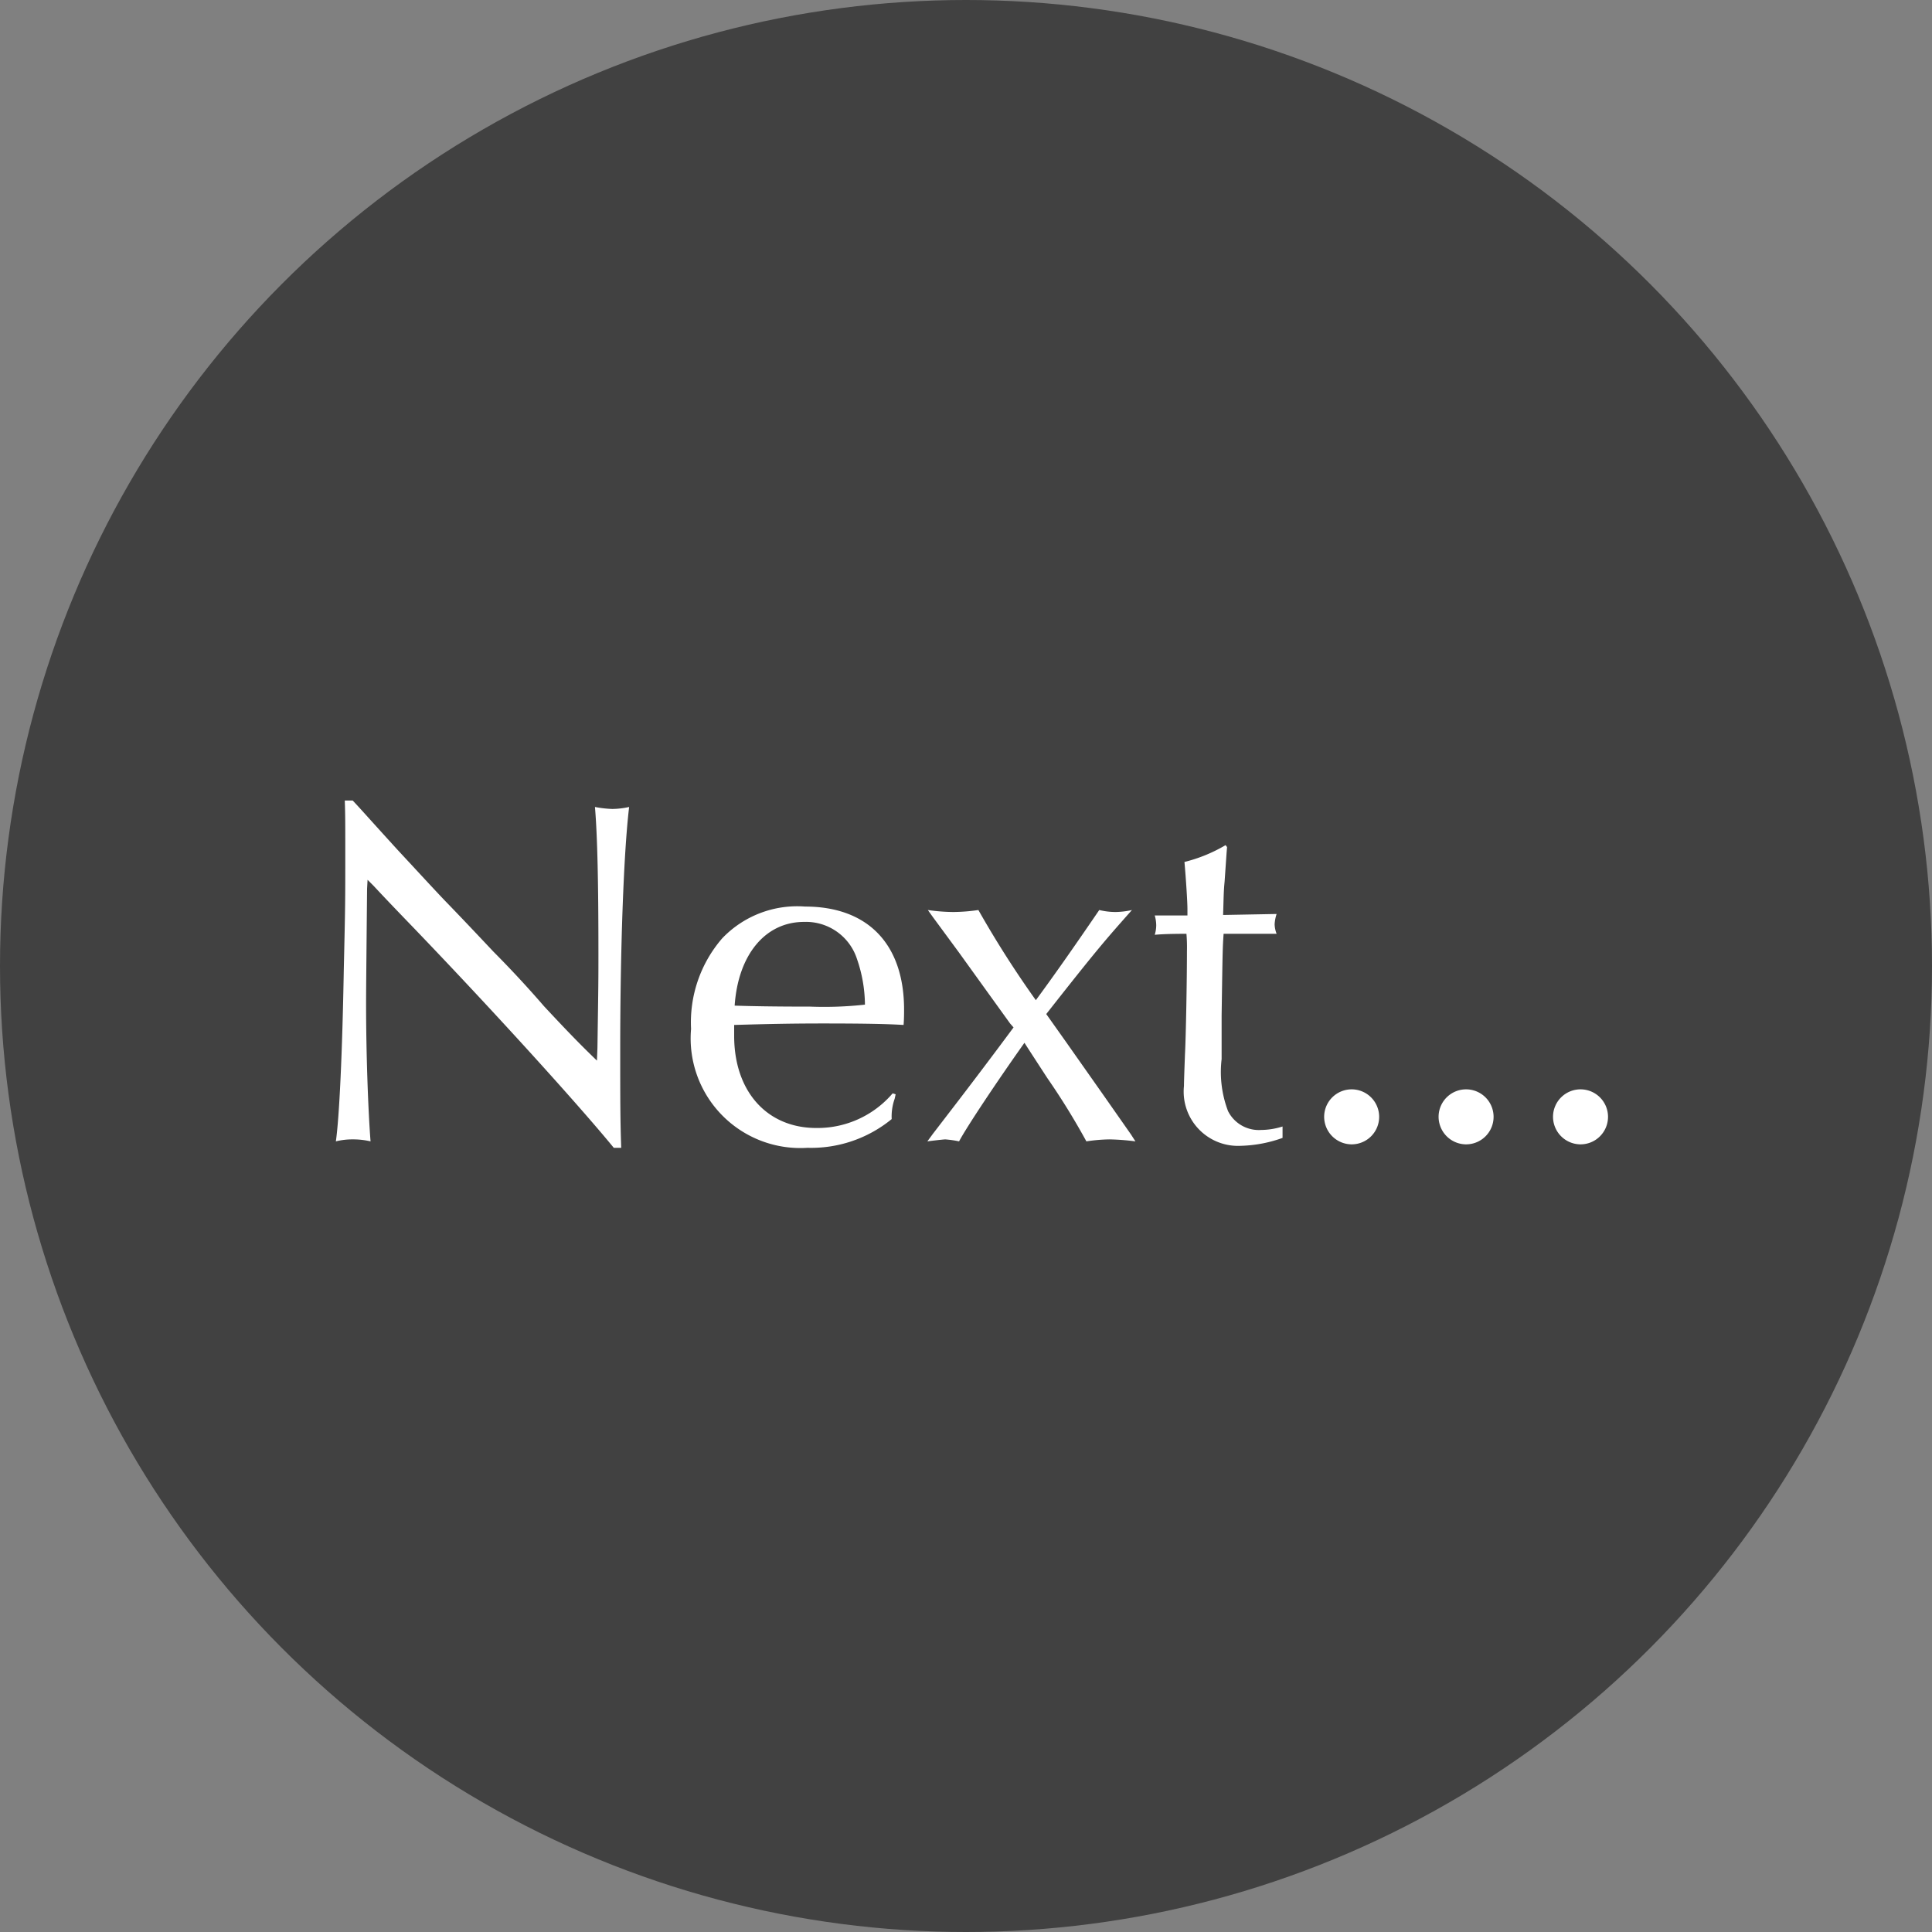 <svg xmlns="http://www.w3.org/2000/svg" width="78" height="78"><rect width="100%" height="100%" fill="#808080" stroke="none"/><g transform="translate(-457 -4430)"><circle cx="39" cy="39" r="39" transform="translate(457 4430)" fill="#414141"/><path d="M470.92 4462.32c.02.56.02.92.02 2 0 2.2 0 2.2-.06 4.82-.06 3.38-.18 5.96-.32 6.94a2.738 2.738 0 01.68-.08 3.055 3.055 0 01.72.08c-.1-1.28-.18-3.6-.18-5.5 0-.52 0-.6.04-4.7l.02-.36.24.24c.54.58 1.08 1.14 1.64 1.72 3.38 3.52 6.72 7.22 8.06 8.86h.3c-.04-1.12-.04-2.02-.04-3.96 0-4.08.14-7.98.36-9.8a3.373 3.373 0 01-.68.08 4.51 4.51 0 01-.7-.08c.1 1.18.14 3.1.14 5.9 0 1.14 0 1.14-.04 3.84l-.02.5c-.58-.56-1.06-1.04-2.14-2.2a42.8 42.8 0 00-2.04-2.2c-.64-.68-1.3-1.38-1.96-2.06-.44-.46-1.1-1.18-1.9-2.04-1.24-1.36-1.46-1.62-1.82-2zm22.12 11.82a3.992 3.992 0 01-3.08 1.4c-2 0-3.32-1.48-3.32-3.72v-.44c1.36-.04 2.34-.06 3.58-.06 1.68 0 2.62.02 3.26.06.02-.24.02-.48.02-.62 0-2.64-1.46-4.16-4-4.16a4.188 4.188 0 00-3.34 1.28 5.184 5.184 0 00-1.26 3.66 4.427 4.427 0 004.7 4.8 5.127 5.127 0 003.4-1.16 2.144 2.144 0 01.12-.82l.04-.18zm-1.12-3.58a14.938 14.938 0 01-2.2.08c-1.54 0-2.46-.02-3.06-.04.14-2.06 1.24-3.38 2.8-3.38a2.165 2.165 0 012.14 1.5 5.762 5.762 0 01.32 1.84zm2.74-3.54l1.06 1.44 1.08 1.5.98 1.36.14.16c-.18.24-.9 1.22-2.2 2.92l-1.06 1.38-.22.3c.46-.06.7-.08.72-.08a4.134 4.134 0 01.56.08c.32-.6 1.52-2.4 2.64-3.98.1.16.4.62.92 1.42a28.451 28.451 0 011.58 2.56 6.753 6.753 0 01.94-.08 9.389 9.389 0 011.04.08l-.18-.28-1.12-1.6-1.52-2.16-.78-1.1c2.06-2.62 2.36-2.96 3.46-4.2a3.208 3.208 0 01-.66.08 2.809 2.809 0 01-.66-.08c-1.12 1.64-1.84 2.66-2.56 3.64a40.933 40.933 0 01-2.32-3.64 7.278 7.278 0 01-1.02.08 7.5 7.5 0 01-1.02-.08zm11.82-2.9a6.19 6.19 0 01-1.66.68c.06.68.12 1.6.12 1.9v.26h-1.32a1.494 1.494 0 01.06.4 1.359 1.359 0 01-.06.38c.22-.02.56-.04 1.28-.04a6.466 6.466 0 01.02.7c0 1.14-.04 3.42-.08 4.18-.02.54-.04 1.08-.04 1.26a2.192 2.192 0 002.28 2.42 5.351 5.351 0 001.7-.32v-.46a2.968 2.968 0 01-.88.14 1.388 1.388 0 01-1.32-.76 4.434 4.434 0 01-.26-2.1V4471c.04-2.68.04-2.7.08-3.3h2.14a1.162 1.162 0 01-.08-.38 1.592 1.592 0 01.08-.42l-2.16.04c.02-.6.02-.96.06-1.34l.08-1.16.02-.24zm5.1 9.86a1.11 1.11 0 00-1.12 1.08 1.115 1.115 0 001.08 1.14 1.11 1.11 0 001.14-1.12 1.11 1.11 0 00-1.1-1.1zm4.62 0a1.11 1.11 0 00-1.12 1.08 1.115 1.115 0 001.08 1.14 1.11 1.11 0 001.14-1.12 1.11 1.11 0 00-1.1-1.1zm4.62 0a1.11 1.11 0 00-1.12 1.08 1.115 1.115 0 001.08 1.14 1.11 1.11 0 001.14-1.12 1.11 1.11 0 00-1.1-1.1z" fill="#fff"/></g></svg>
